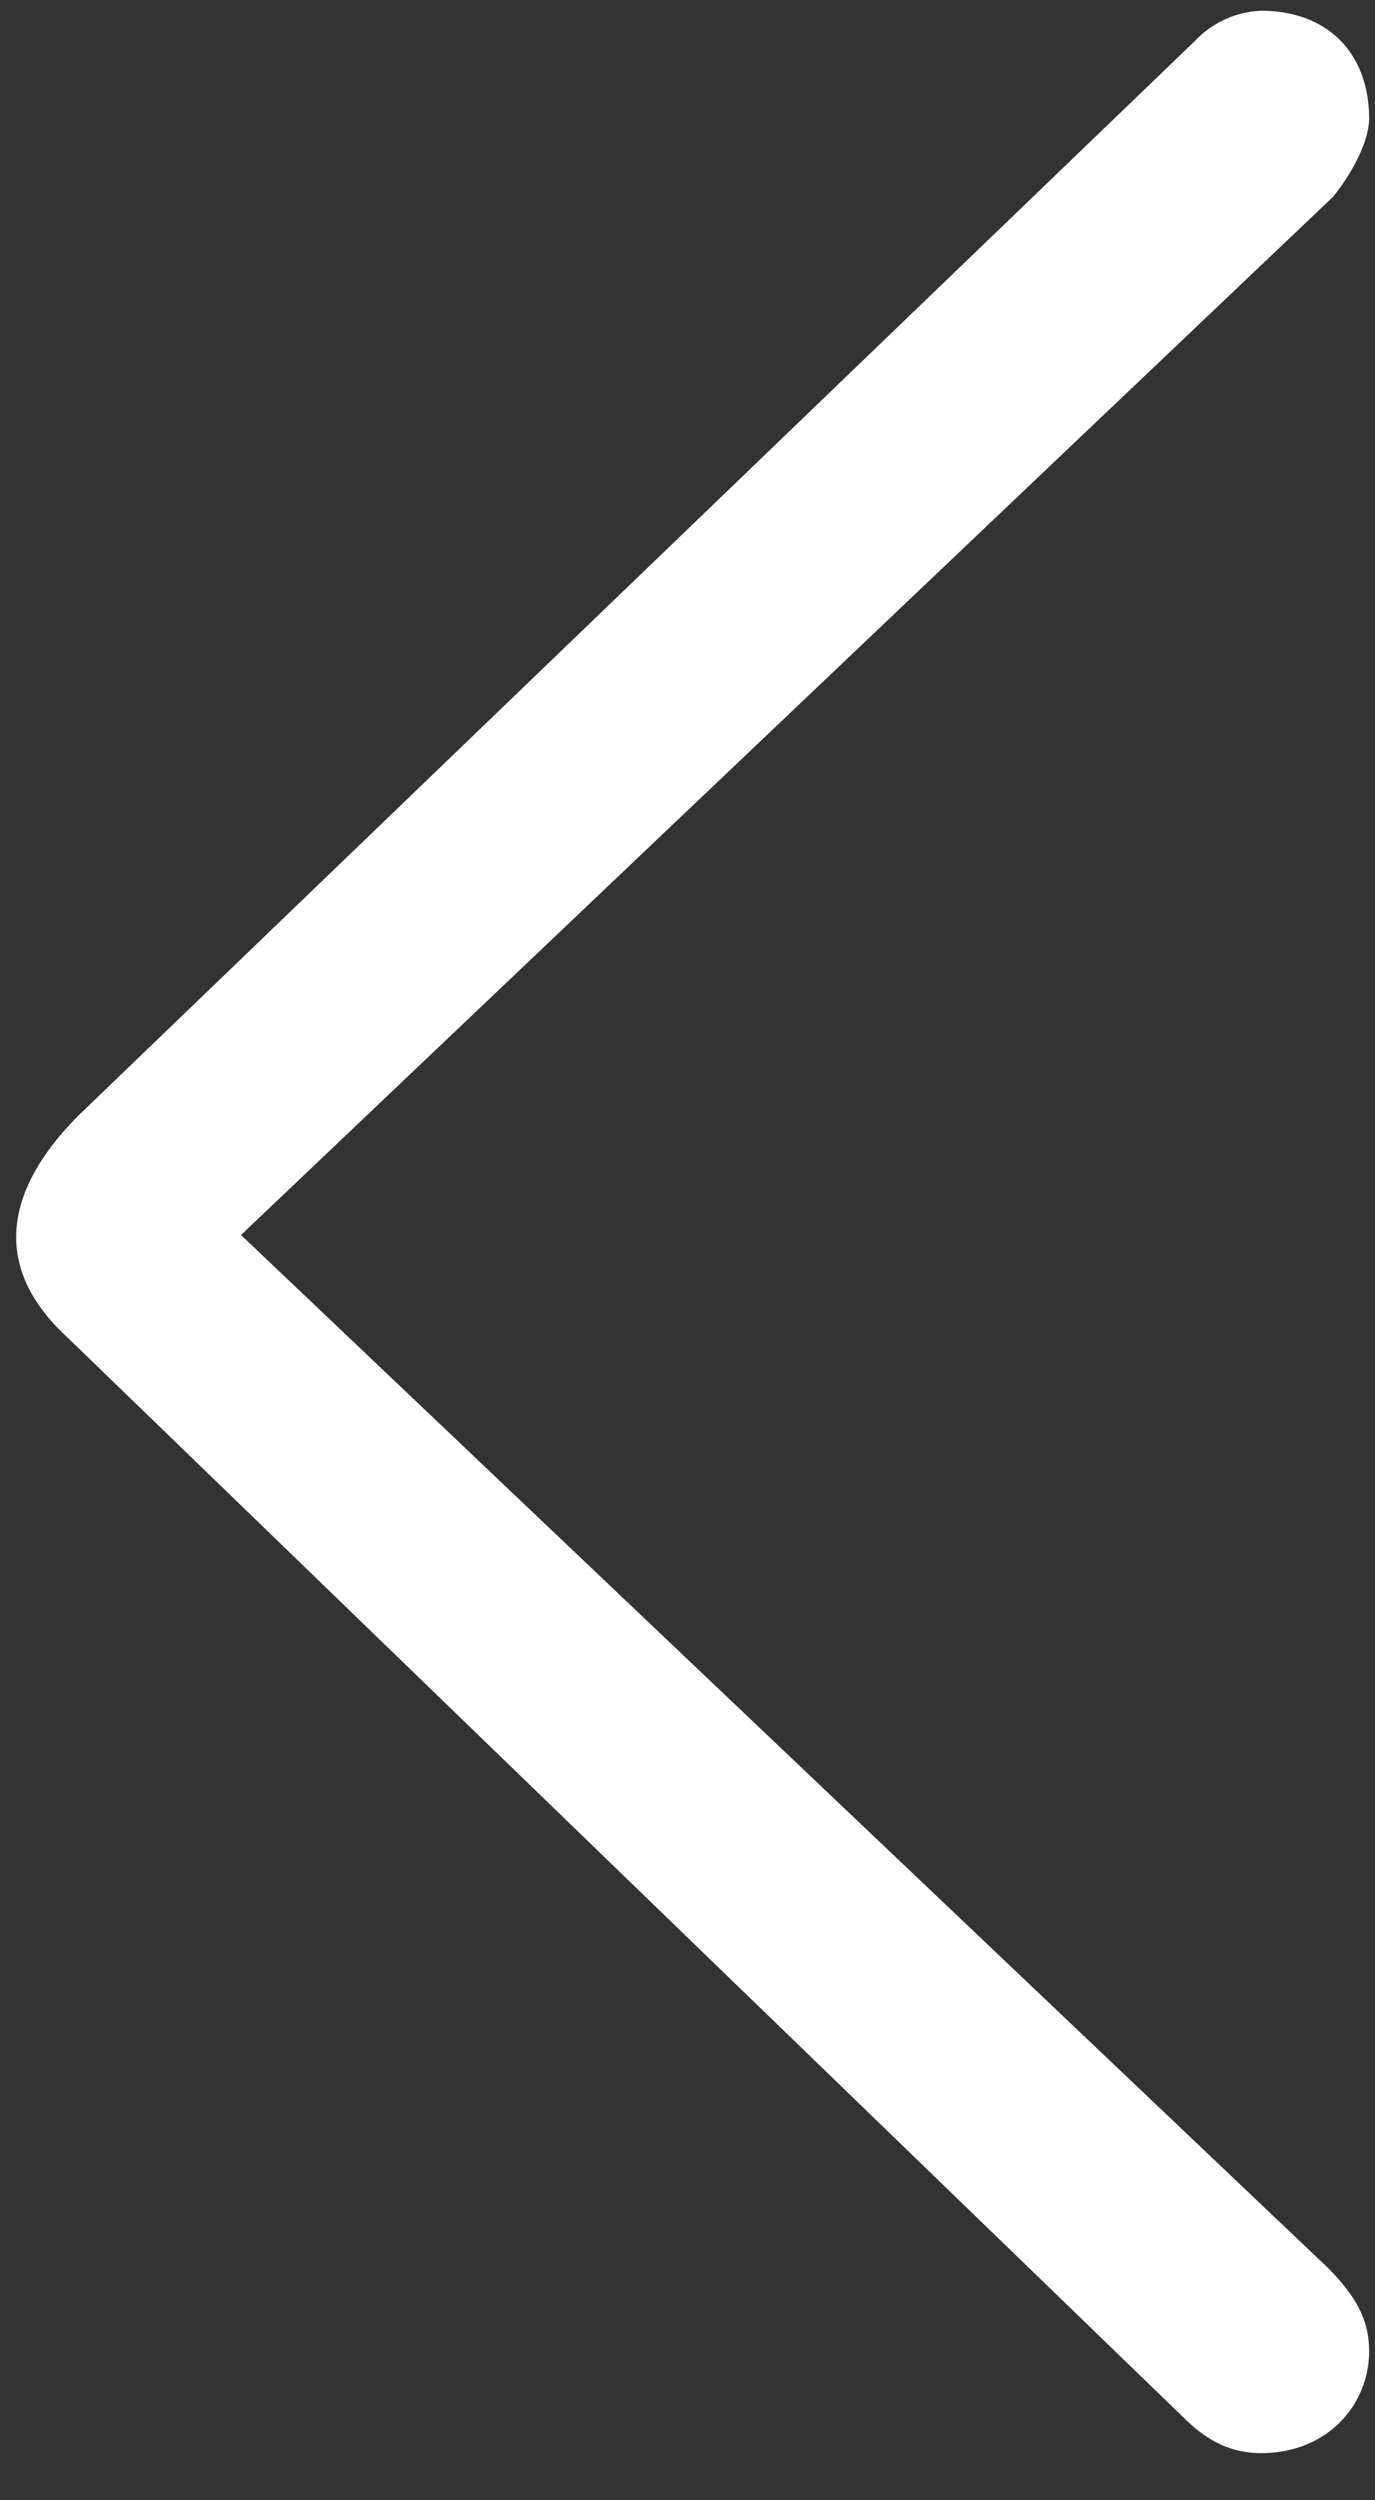 <svg xmlns="http://www.w3.org/2000/svg" width="11" height="20"><rect width="100%" height="100%" fill="#333333" stroke="none"/><path fill="#FFF" fill-rule="evenodd" d="M10.665 1.574c.192-.24.288-.48.288-.624 0-.528-.336-.864-.864-.864a.77.77 0 0 0-.528.24L.632 8.919c-.576.576-.72 1.2-.096 1.776l8.929 8.64c.192.192.384.288.624.288.528 0 .864-.384.864-.816 0-.24-.096-.432-.336-.672L1.928 9.879l8.737-8.305z"/></svg>